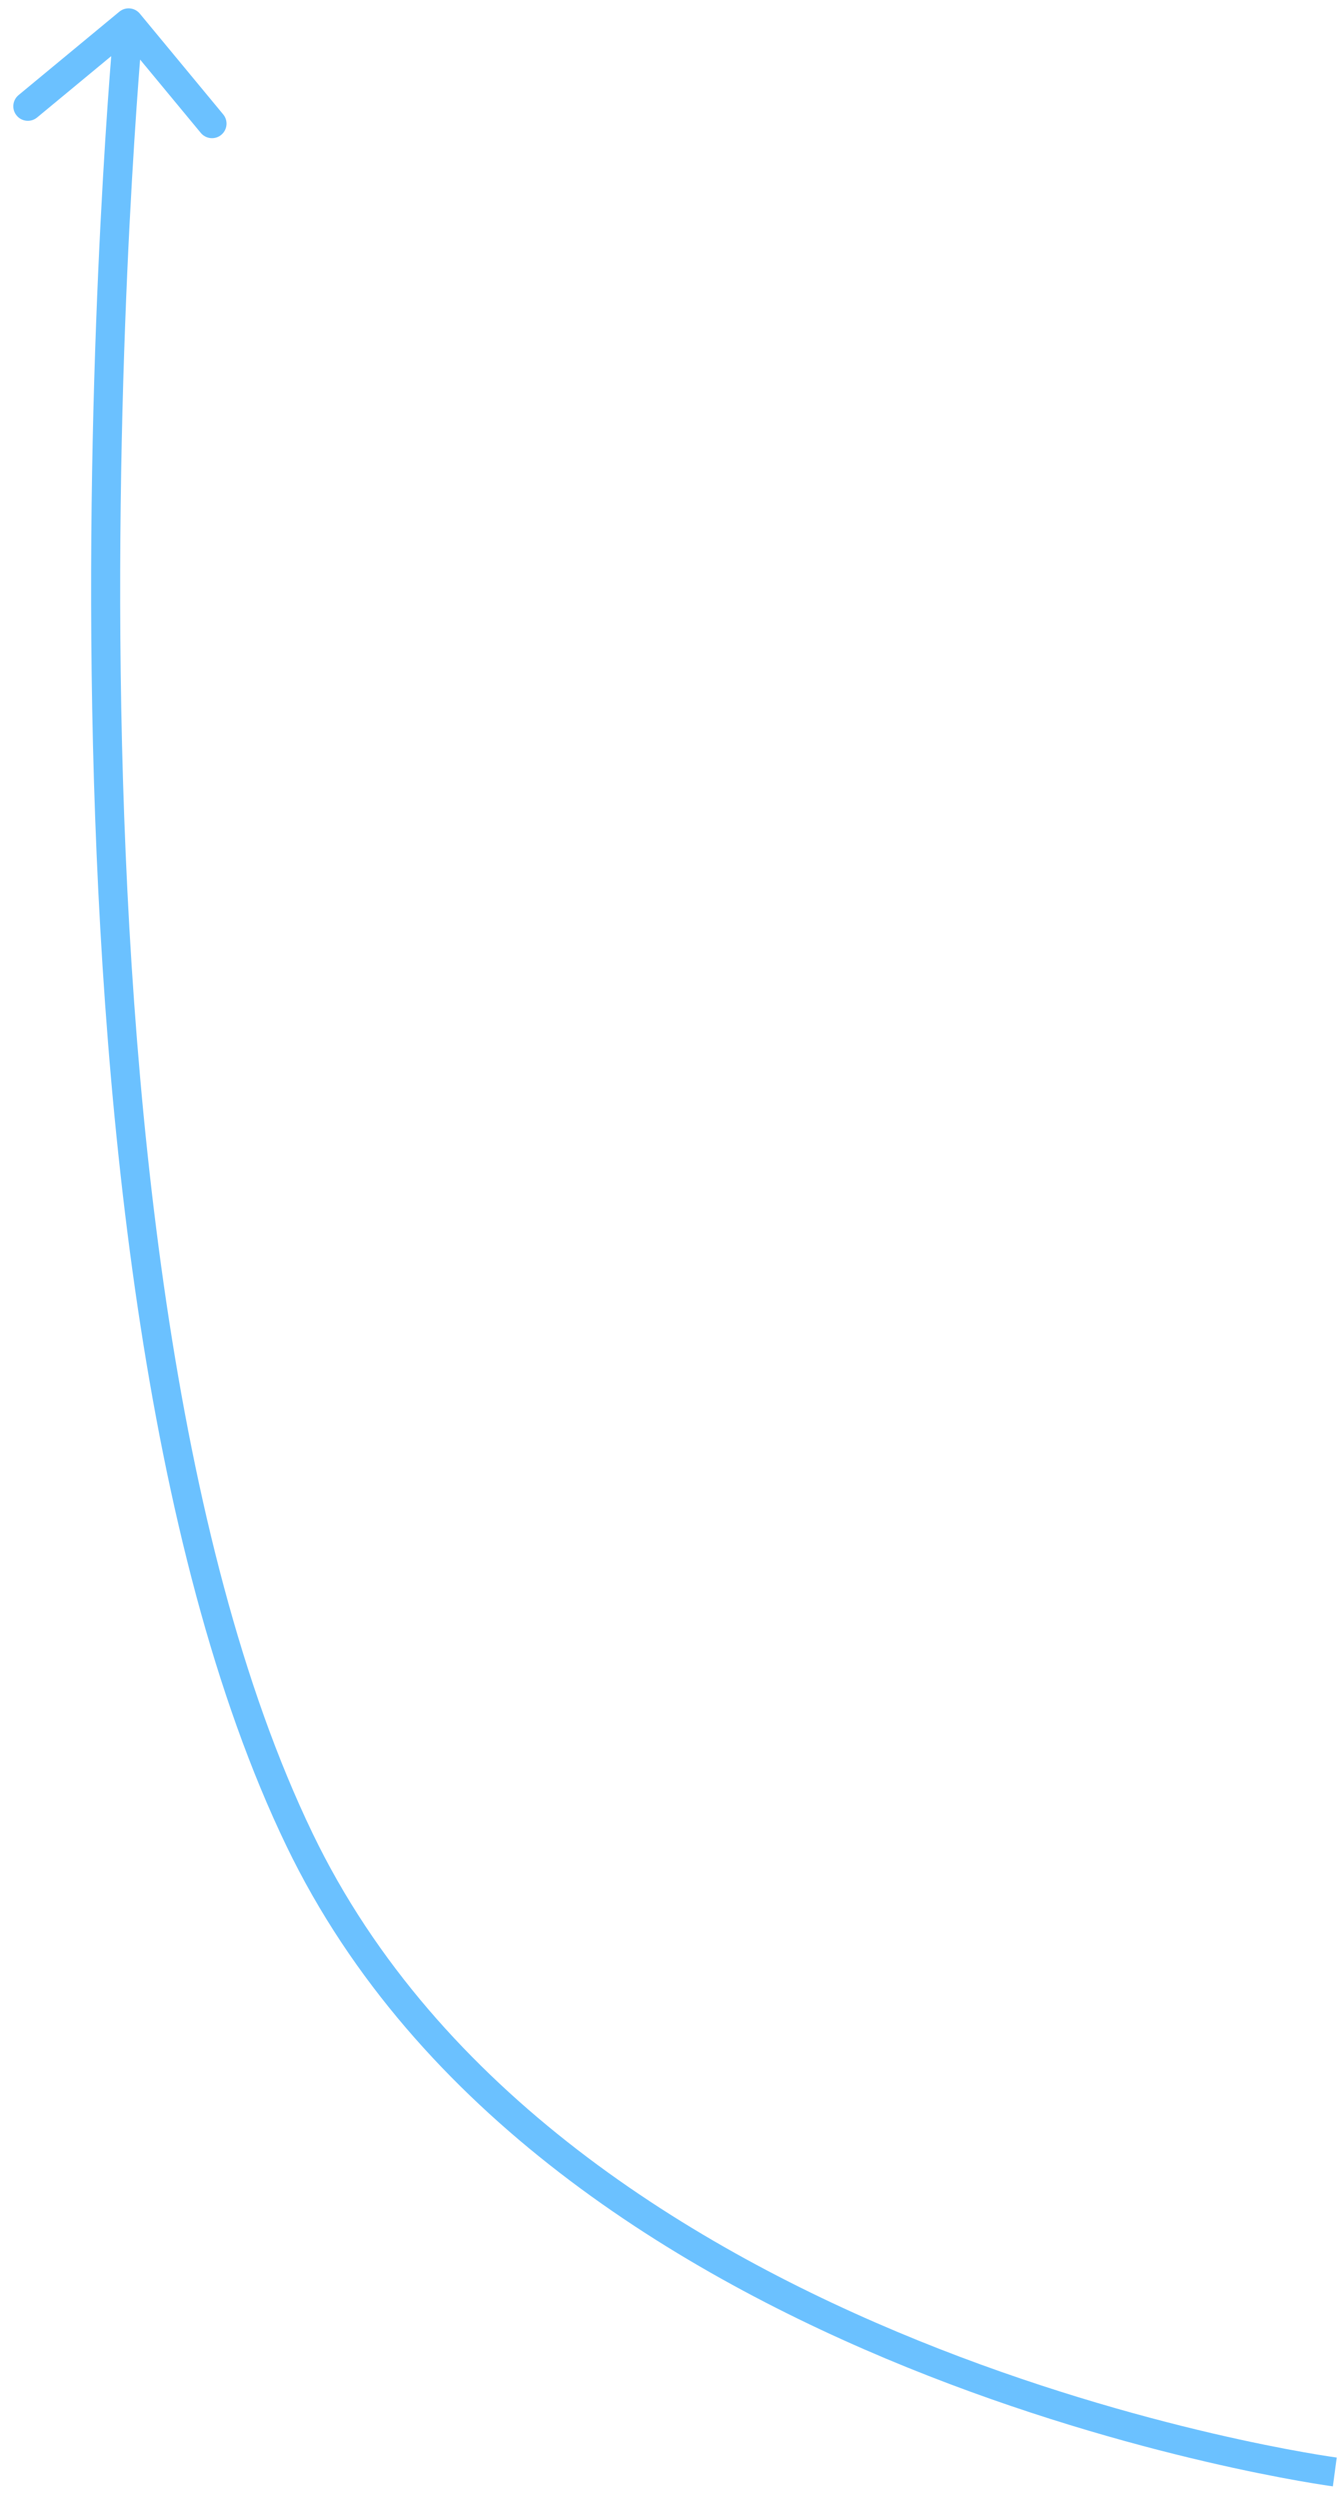 <svg width="92" height="172" viewBox="0 0 92 172" fill="none" xmlns="http://www.w3.org/2000/svg">
<path d="M9.62 0.936C9.267 0.511 8.637 0.452 8.212 0.804L1.278 6.542C0.853 6.894 0.793 7.525 1.146 7.95C1.498 8.376 2.128 8.435 2.554 8.083L8.716 2.982L13.817 9.145C14.169 9.57 14.8 9.63 15.225 9.278C15.651 8.926 15.71 8.295 15.358 7.87L9.62 0.936ZM20.611 126.574L19.71 127.008L20.611 126.574ZM8.849 1.574C7.854 1.48 7.854 1.481 7.853 1.481C7.853 1.482 7.853 1.483 7.853 1.485C7.853 1.487 7.853 1.491 7.852 1.497C7.851 1.507 7.85 1.523 7.848 1.543C7.844 1.585 7.838 1.646 7.831 1.727C7.816 1.889 7.795 2.129 7.769 2.444C7.715 3.073 7.639 4 7.55 5.194C7.371 7.581 7.137 11.035 6.919 15.307C6.482 23.849 6.105 35.666 6.345 48.766C6.823 74.91 9.759 106.358 19.71 127.008L20.611 126.574L21.512 126.14C11.768 105.919 8.823 74.867 8.344 48.729C8.106 35.687 8.481 23.918 8.916 15.409C9.134 11.155 9.366 7.717 9.544 5.344C9.633 4.157 9.708 3.237 9.761 2.614C9.788 2.302 9.809 2.065 9.823 1.906C9.83 1.827 9.836 1.767 9.839 1.727C9.841 1.707 9.843 1.692 9.843 1.682C9.844 1.677 9.844 1.674 9.844 1.671C9.845 1.67 9.845 1.669 9.845 1.669C9.845 1.668 9.845 1.668 8.849 1.574ZM20.611 126.574L19.71 127.008C28.626 145.511 46.714 156.511 62.421 162.879C70.291 166.069 77.606 168.114 82.954 169.361C85.628 169.985 87.813 170.411 89.332 170.68C90.091 170.815 90.684 170.911 91.089 170.973C91.292 171.004 91.447 171.027 91.552 171.042C91.605 171.05 91.646 171.055 91.673 171.059C91.687 171.061 91.698 171.063 91.705 171.064C91.709 171.064 91.711 171.064 91.713 171.065C91.714 171.065 91.715 171.065 91.716 171.065C91.716 171.065 91.717 171.065 91.849 170.074C91.981 169.083 91.981 169.083 91.981 169.083C91.981 169.083 91.981 169.083 91.98 169.083C91.979 169.082 91.977 169.082 91.974 169.082C91.968 169.081 91.959 169.08 91.947 169.078C91.923 169.075 91.886 169.07 91.836 169.062C91.738 169.048 91.589 169.026 91.394 168.996C91.003 168.936 90.425 168.843 89.681 168.711C88.193 168.447 86.044 168.029 83.408 167.414C78.134 166.183 70.923 164.167 63.173 161.025C47.638 154.728 30.107 143.978 21.512 126.14L20.611 126.574Z" fill="#6BC1FF"/>
</svg>
